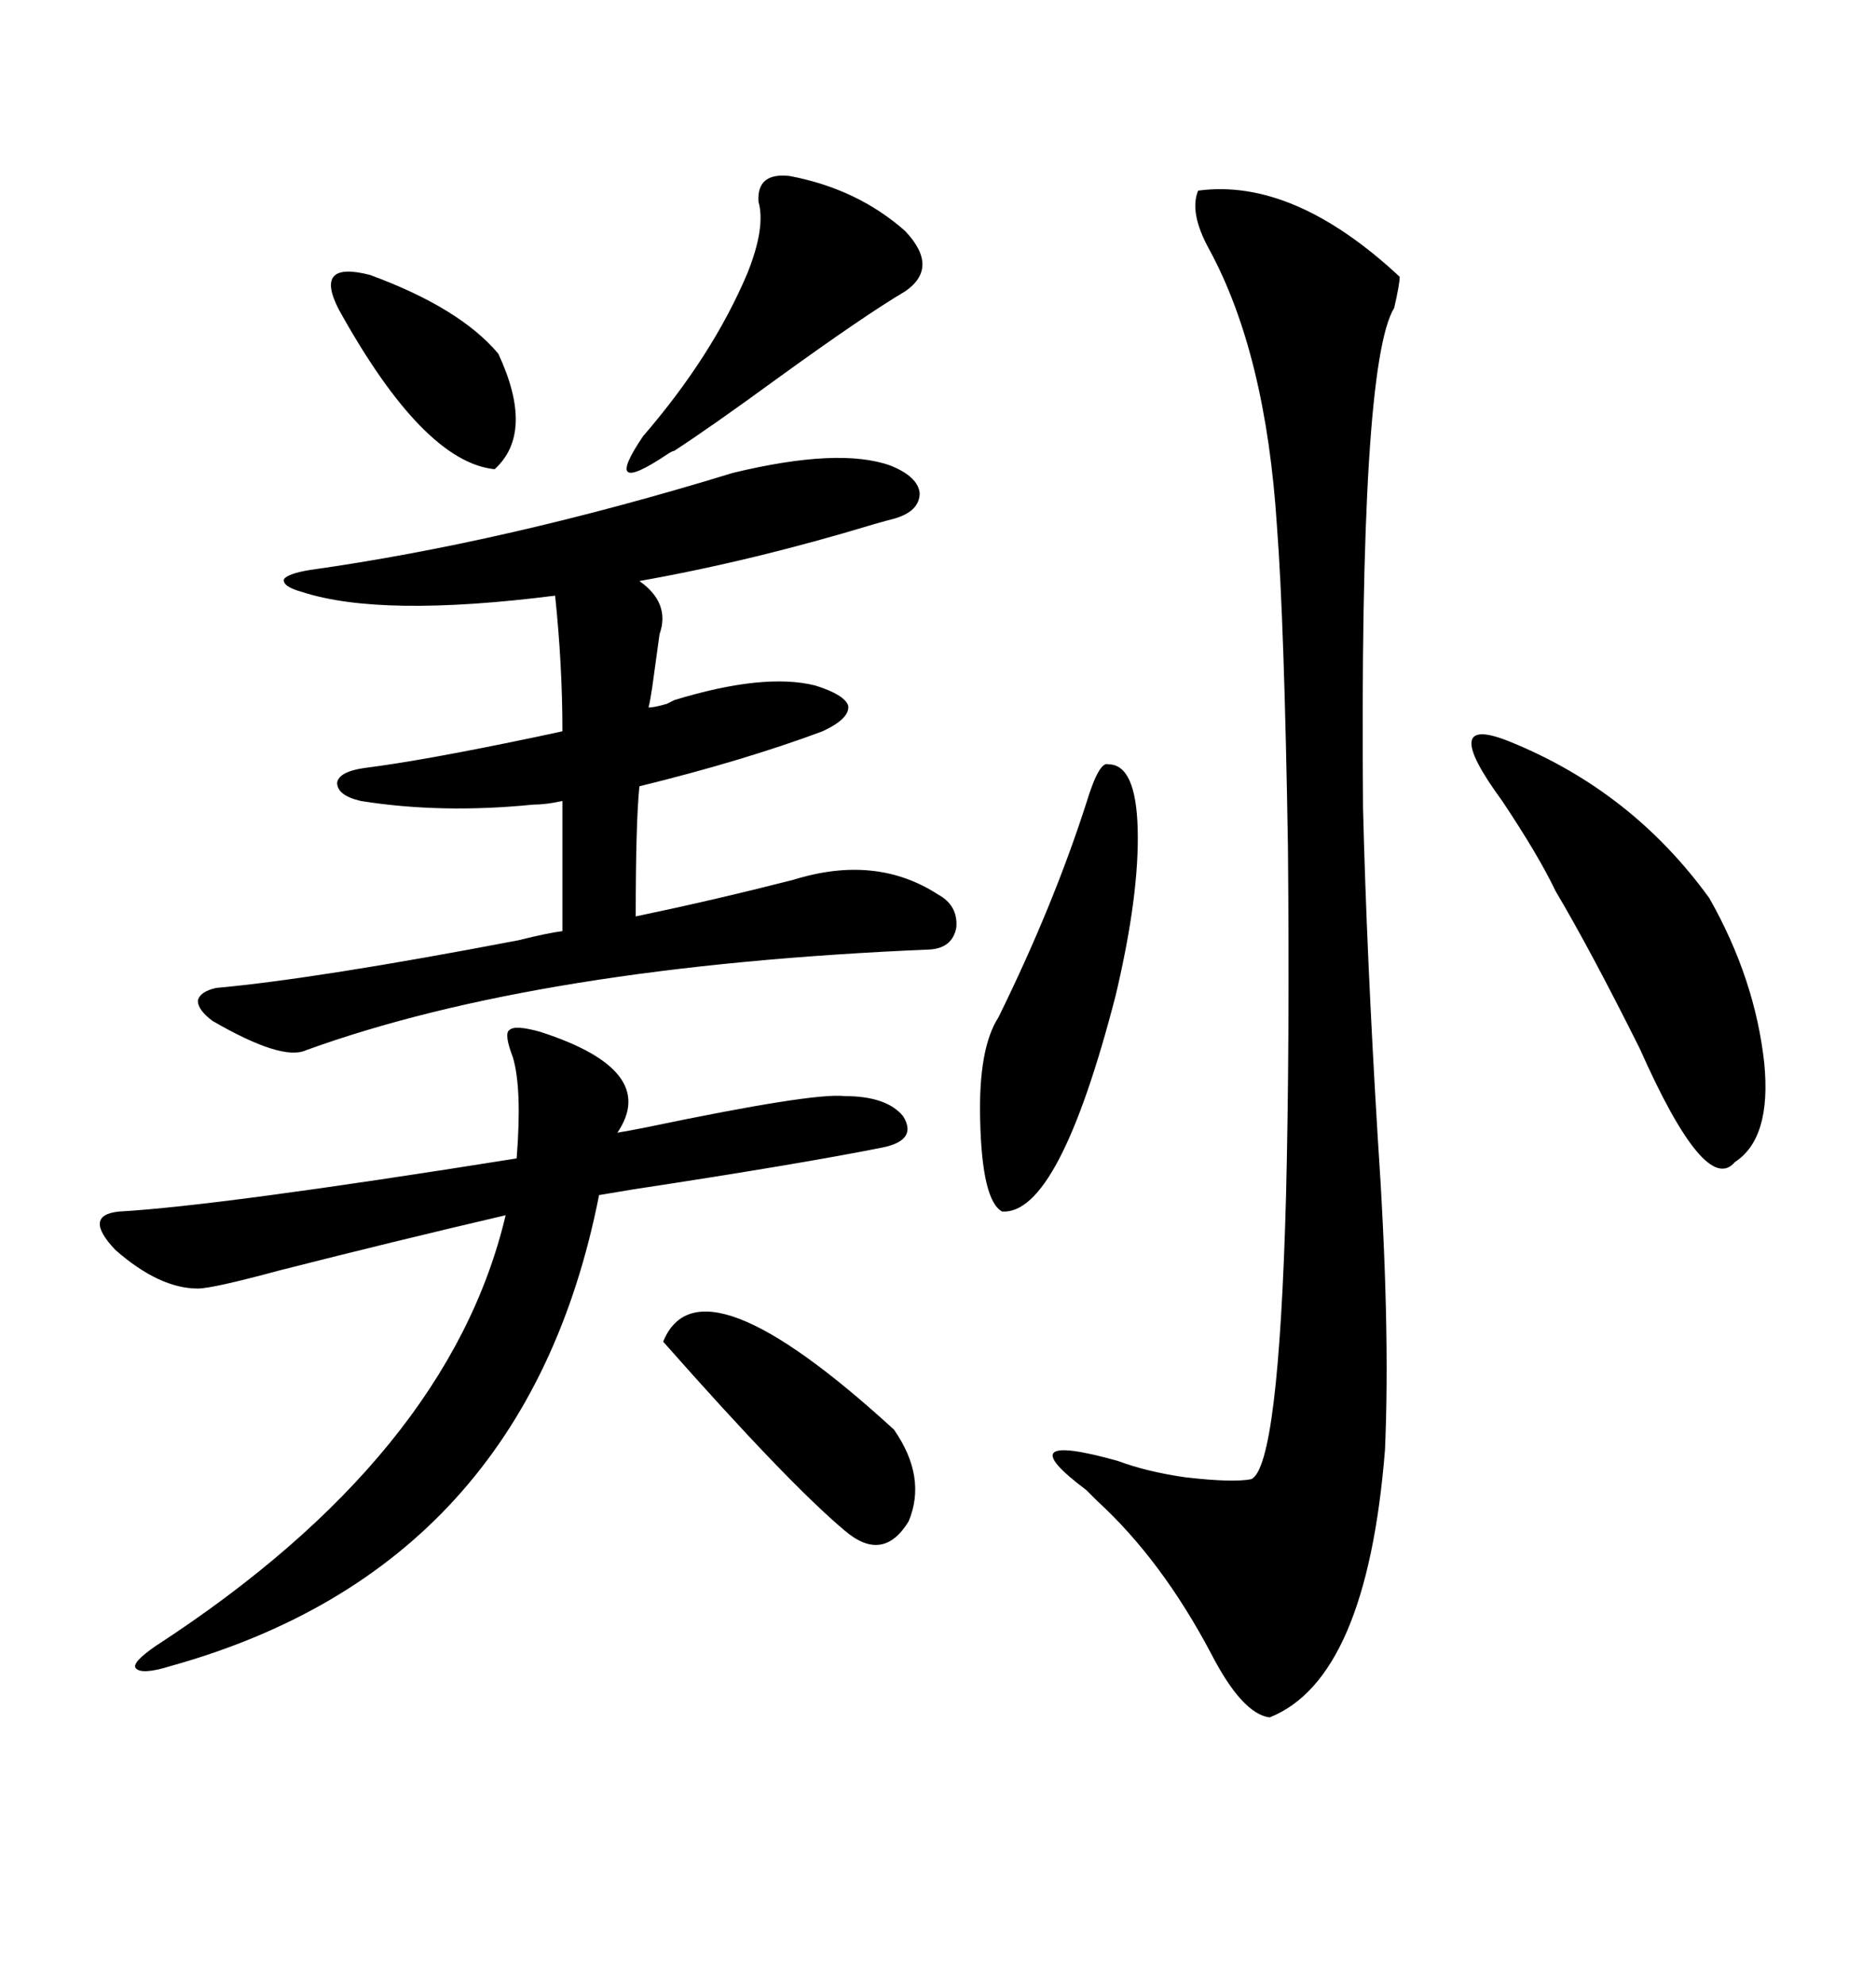 <svg xmlns="http://www.w3.org/2000/svg" xmlns:xlink="http://www.w3.org/1999/xlink" width="300" height="317.285"><path d="M191.60 30.47L191.60 30.47Q206.84 28.42 223.83 44.24L223.83 44.24Q223.83 45.41 222.95 49.22L222.95 49.22Q217.38 58.30 217.97 129.20L217.97 129.20Q218.55 152.64 220.31 181.64L220.31 181.64Q222.36 211.82 221.48 231.74L221.48 231.74Q218.55 268.36 203.03 274.51L203.03 274.51Q198.63 273.93 193.65 264.26L193.65 264.26Q185.74 249.32 175.49 239.94L175.49 239.94Q174.90 239.36 173.73 238.18L173.73 238.18Q160.84 228.52 178.71 233.50L178.71 233.50Q183.40 235.25 189.55 236.13L189.55 236.13Q197.17 237.01 200.10 236.43L200.10 236.43Q204.49 234.38 205.66 191.02L205.66 191.02Q206.25 166.99 205.96 135.35L205.96 135.35Q205.37 99.32 204.20 84.08L204.20 84.08Q202.44 56.54 193.36 39.84L193.36 39.84Q190.14 33.98 191.60 30.47ZM117.19 75.59L117.19 75.59Q134.18 71.48 142.38 74.41L142.38 74.41Q146.78 76.17 147.07 78.81L147.07 78.81Q147.07 81.74 142.97 82.91L142.97 82.91Q141.80 83.20 139.75 83.79L139.75 83.79Q120.41 89.65 102.25 92.87L102.25 92.87Q107.23 96.39 105.47 101.37L105.47 101.37Q105.18 103.42 104.30 109.86L104.30 109.86Q104.00 111.91 103.71 113.09L103.71 113.09Q104.59 113.09 106.64 112.50L106.64 112.50Q107.23 112.21 107.81 111.91L107.81 111.91Q122.17 107.52 130.37 109.57L130.37 109.57Q135.06 111.04 135.64 112.79L135.64 112.79Q135.94 114.84 131.54 116.89L131.54 116.89Q118.95 121.58 102.25 125.68L102.25 125.68Q101.66 131.54 101.66 146.48L101.66 146.48Q114.26 143.85 126.86 140.63L126.86 140.63Q140.04 136.52 150 142.97L150 142.97Q153.22 144.73 152.93 148.24L152.93 148.24Q152.34 151.46 148.83 151.76L148.83 151.76Q86.13 154.39 48.93 167.87L48.93 167.87Q45.12 169.63 33.98 163.18L33.98 163.18Q31.64 161.43 31.64 159.96L31.64 159.96Q31.93 158.50 34.57 157.91L34.57 157.91Q50.68 156.45 82.91 150.29L82.91 150.29Q87.60 149.12 89.94 148.83L89.94 148.83L89.94 128.03Q87.30 128.61 85.25 128.61L85.25 128.61Q70.61 130.08 57.71 128.03L57.71 128.03Q53.91 127.15 53.91 125.10L53.91 125.10Q54.20 123.34 58.30 122.75L58.30 122.75Q67.68 121.58 85.84 117.77L85.84 117.77Q88.48 117.19 89.94 116.89L89.94 116.89Q89.94 106.35 88.77 95.21L88.77 95.21Q60.94 98.73 48.34 94.63L48.34 94.63Q45.12 93.75 45.41 92.58L45.41 92.58Q46.00 91.70 49.51 91.11L49.51 91.11Q80.86 86.72 117.19 75.59ZM86.43 164.94L86.43 164.94Q105.47 171.09 98.73 181.05L98.73 181.05Q100.49 180.76 103.42 180.18L103.42 180.18Q130.08 174.61 135.06 175.20L135.06 175.20Q141.80 175.20 144.43 178.42L144.43 178.42Q146.78 182.23 141.21 183.40L141.21 183.40Q128.03 186.04 101.07 190.14L101.07 190.14Q97.56 190.72 95.80 191.02L95.80 191.02Q84.08 250.49 27.25 266.31L27.25 266.31Q22.56 267.77 21.68 266.60L21.68 266.60Q21.09 265.72 24.90 263.09L24.90 263.09Q71.78 232.62 80.86 194.24L80.86 194.24Q63.28 198.34 44.82 203.03L44.82 203.03Q33.98 205.96 31.64 205.96L31.64 205.96Q25.49 205.96 18.46 199.80L18.46 199.80Q13.18 194.24 19.04 193.65L19.04 193.65Q34.86 192.77 82.62 185.16L82.62 185.16Q83.50 174.02 82.03 169.04L82.03 169.04Q80.57 165.23 81.45 164.65L81.45 164.65Q82.32 163.77 86.43 164.94ZM273.34 143.55L273.34 143.55Q280.66 156.45 282.13 169.92L282.13 169.92Q283.30 181.93 277.44 185.74L277.44 185.74Q272.75 191.31 262.21 167.58L262.21 167.58Q254.30 151.76 248.73 142.38L248.73 142.38Q246.09 136.82 240.23 128.03L240.23 128.03Q229.69 113.67 241.70 118.65L241.70 118.65Q261.04 126.56 273.34 143.55ZM177.25 122.17L177.25 122.17Q181.64 122.17 181.93 132.42L181.93 132.42Q182.23 142.97 178.42 159.08L178.42 159.08Q169.34 194.24 160.25 193.65L160.25 193.65Q157.03 191.89 156.74 179.00L156.74 179.00Q156.45 167.58 159.67 162.60L159.67 162.60Q168.46 144.73 173.73 128.32L173.73 128.32Q175.78 121.58 177.25 122.17ZM126.27 28.13L126.27 28.13Q137.11 30.18 144.73 36.91L144.73 36.91Q150.29 42.77 144.73 46.58L144.73 46.58Q138.28 50.39 124.51 60.35L124.51 60.35Q113.67 68.26 107.81 72.07L107.81 72.07Q107.52 72.07 106.64 72.66L106.64 72.66Q96.09 79.69 102.83 69.73L102.83 69.73Q113.96 56.84 119.53 43.65L119.53 43.65Q122.46 36.33 121.29 32.23L121.29 32.23Q121.00 27.54 126.27 28.13ZM106.05 214.45L106.05 214.45Q111.91 200.10 142.97 228.52L142.97 228.52Q148.24 236.13 145.31 243.16L145.31 243.16Q141.21 249.90 135.06 244.63L135.06 244.63Q125.98 237.01 106.05 214.45ZM54.20 49.51L54.20 49.51Q50.10 41.60 59.18 43.95L59.18 43.95Q73.54 49.22 79.69 56.54L79.69 56.54Q85.55 69.14 79.10 75L79.10 75Q67.68 73.83 54.20 49.51Z"/></svg>